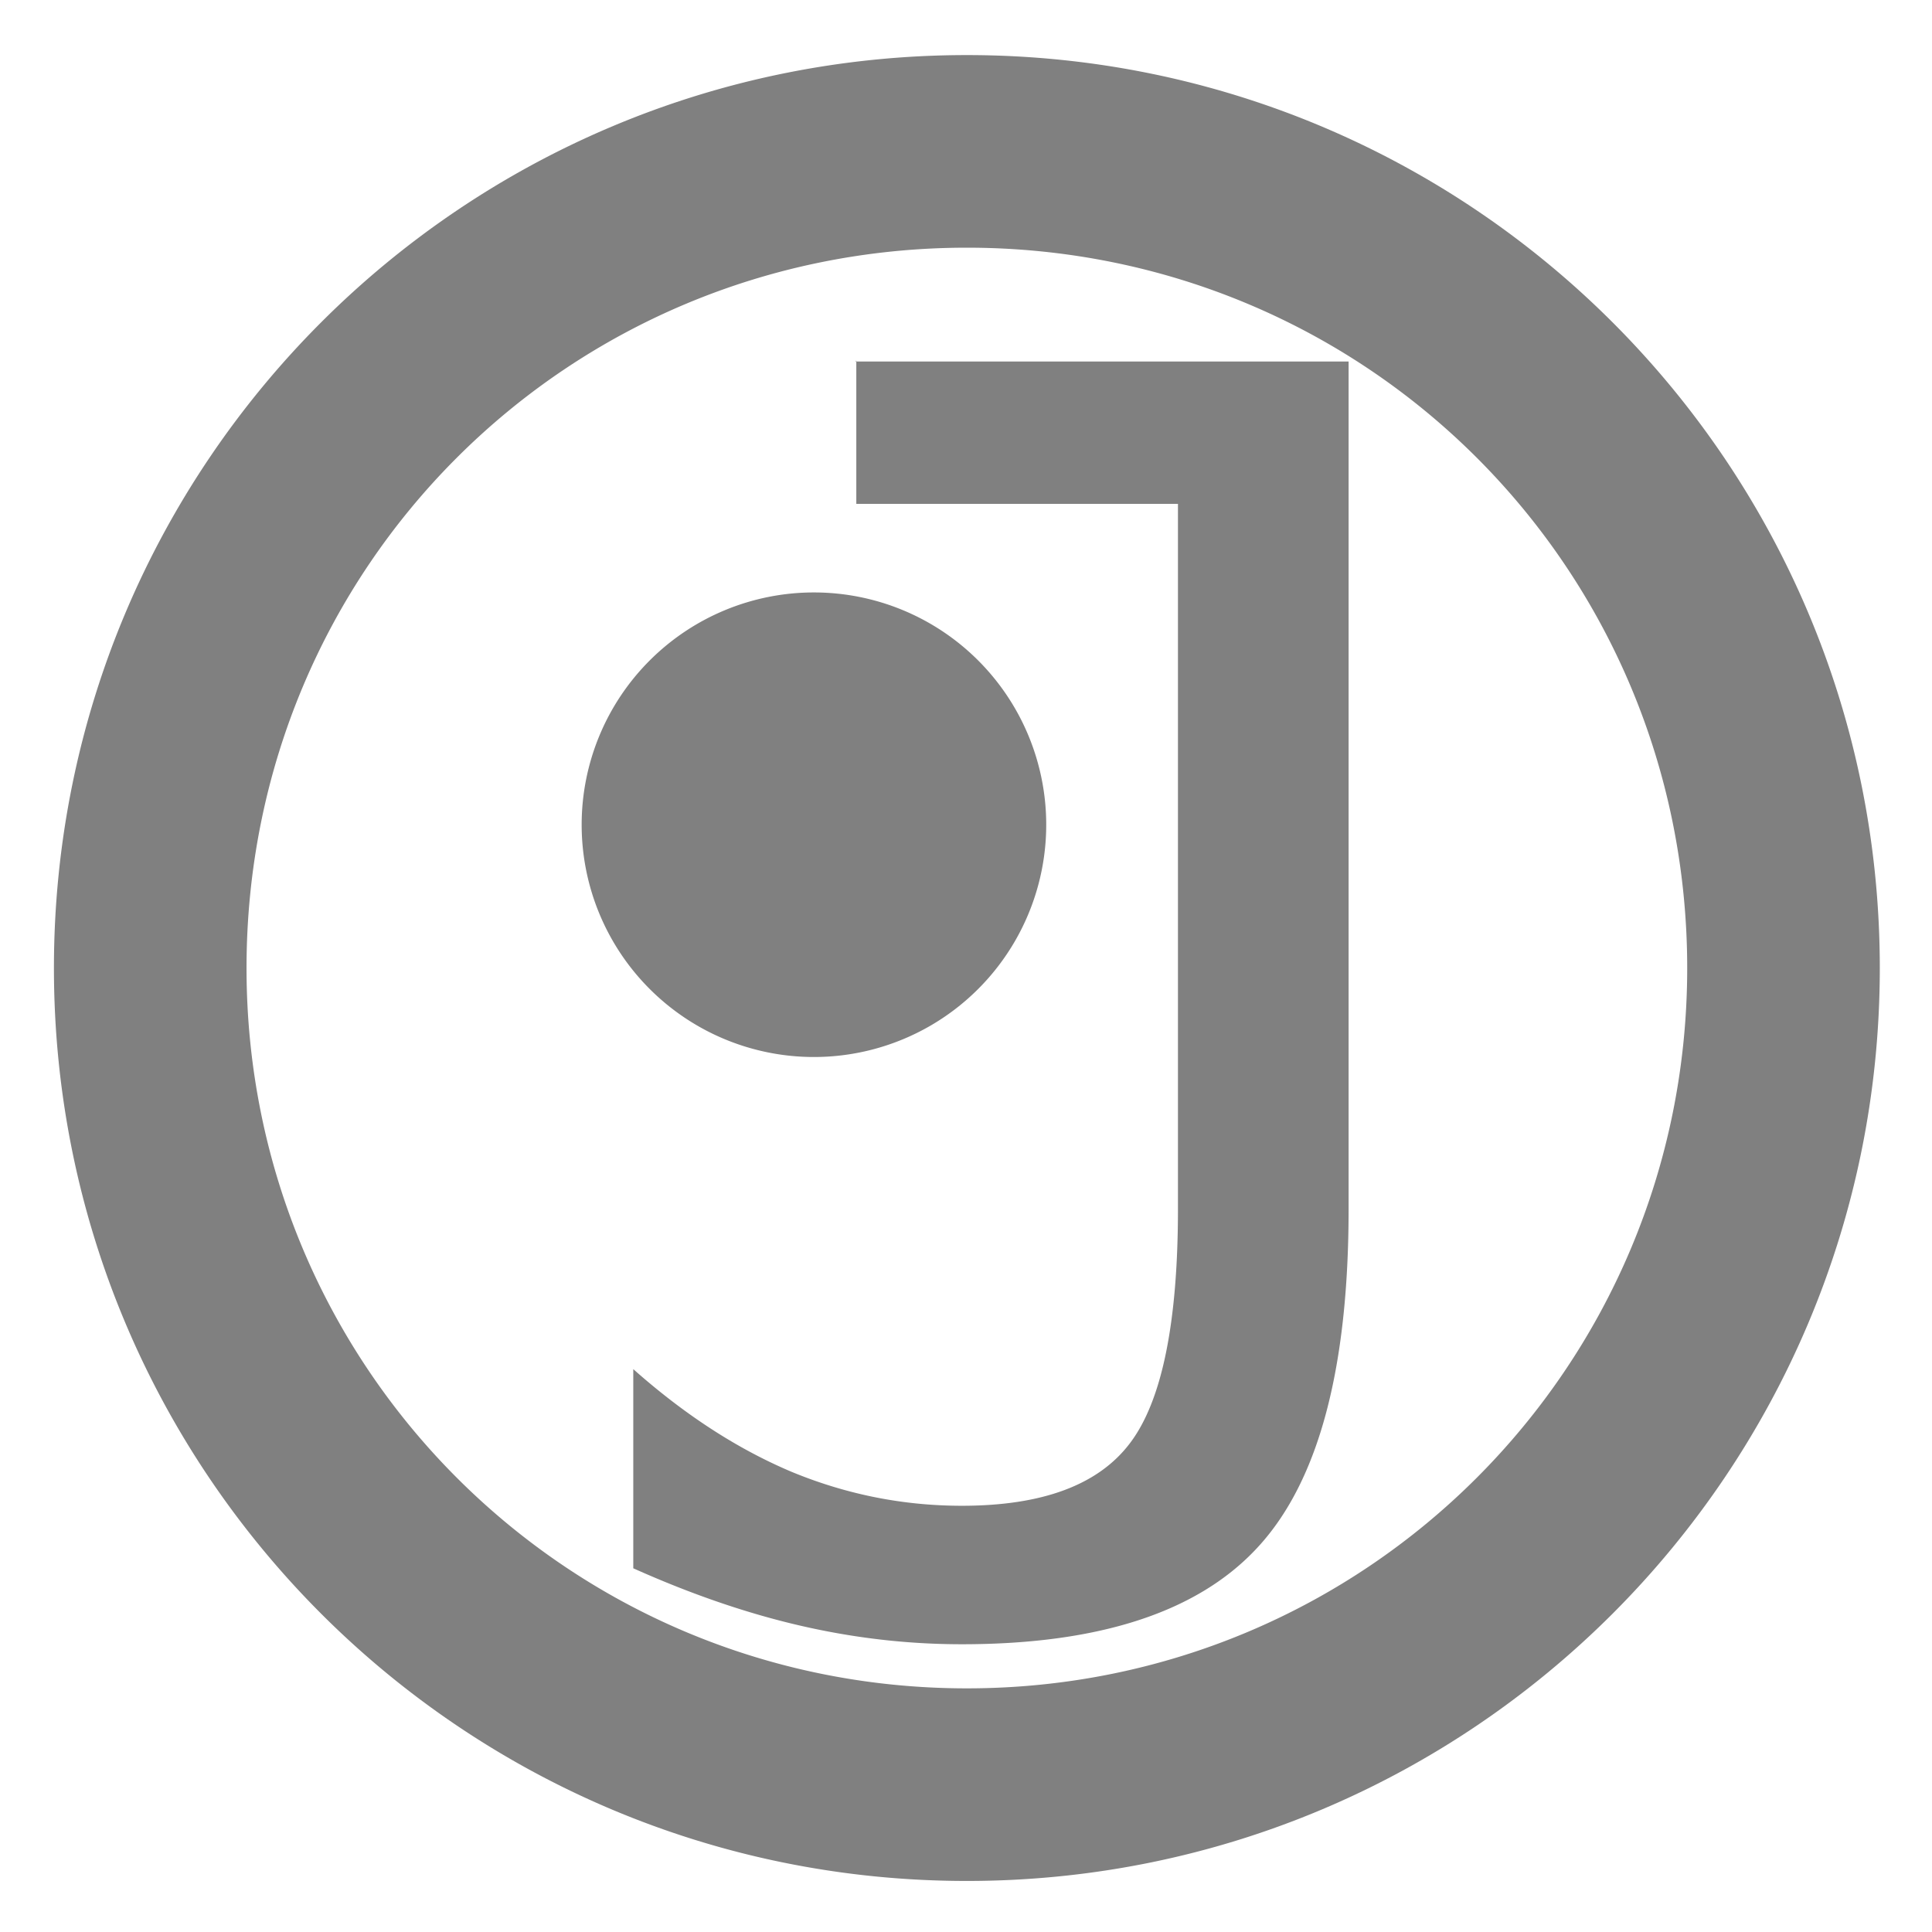 <?xml version="1.0" encoding="UTF-8" standalone="no"?>
<svg xmlns:rdf="http://www.w3.org/1999/02/22-rdf-syntax-ns#" xmlns="http://www.w3.org/2000/svg" height="14.2mm" width="14.2mm" version="1.1" xmlns:cc="http://creativecommons.org/ns#" xmlns:dc="http://purl.org/dc/elements/1.1/" viewBox="0 0 50.155 50.155">
<g transform="translate(-483 -316)">
<g transform="translate(-238 -994)">
<g transform="translate(-184 624)">
<rect height="50.2" width="50.2" y="686" x="906" fill="none"/>
</g>
<path style="color:#000000;block-progression:tb;text-decoration-line:none;text-transform:none;text-indent:0" transform="translate(721 1.31e3)" d="m25.1 1.43c-13.1 0-23.7 10.6-23.7 23.7 0 13.1 10.6 23.7 23.7 23.7s23.7-10.6 23.7-23.7-10.6-23.7-23.7-23.7zm0 5c10.4 0 18.7 8.34 18.7 18.7s-8.34 18.7-18.7 18.7-18.7-8.33-18.7-18.7c0.001-10.4 8.33-18.7 18.7-18.7zm-2.87 2.93v3.72h8.35v18.3c0 2.96-0.417 5-1.25 6.09-0.819 1.08-2.27 1.62-4.36 1.62-1.52 0-2.99-0.292-4.41-0.877-1.42-0.598-2.79-1.49-4.12-2.67v5.17c1.5 0.672 2.95 1.17 4.34 1.49 1.39 0.321 2.78 0.482 4.19 0.482 3.61 0 6.18-0.855 7.72-2.56 1.55-1.71 2.32-4.62 2.32-8.74v-22l-12.8-0zm-1.1 6.02a6.03 6.03 0 0 0 -6.03 6.03 6.03 6.03 0 0 0 6.03 6.03 6.03 6.03 0 0 0 6.03 -6.03 6.03 6.03 0 0 0 -6.03 -6.03z" fill="#808080"/>
<rect height="39.9" width="39.9" y="1.32e3" x="726" fill="none"/>
</g>
</g>
</svg>
